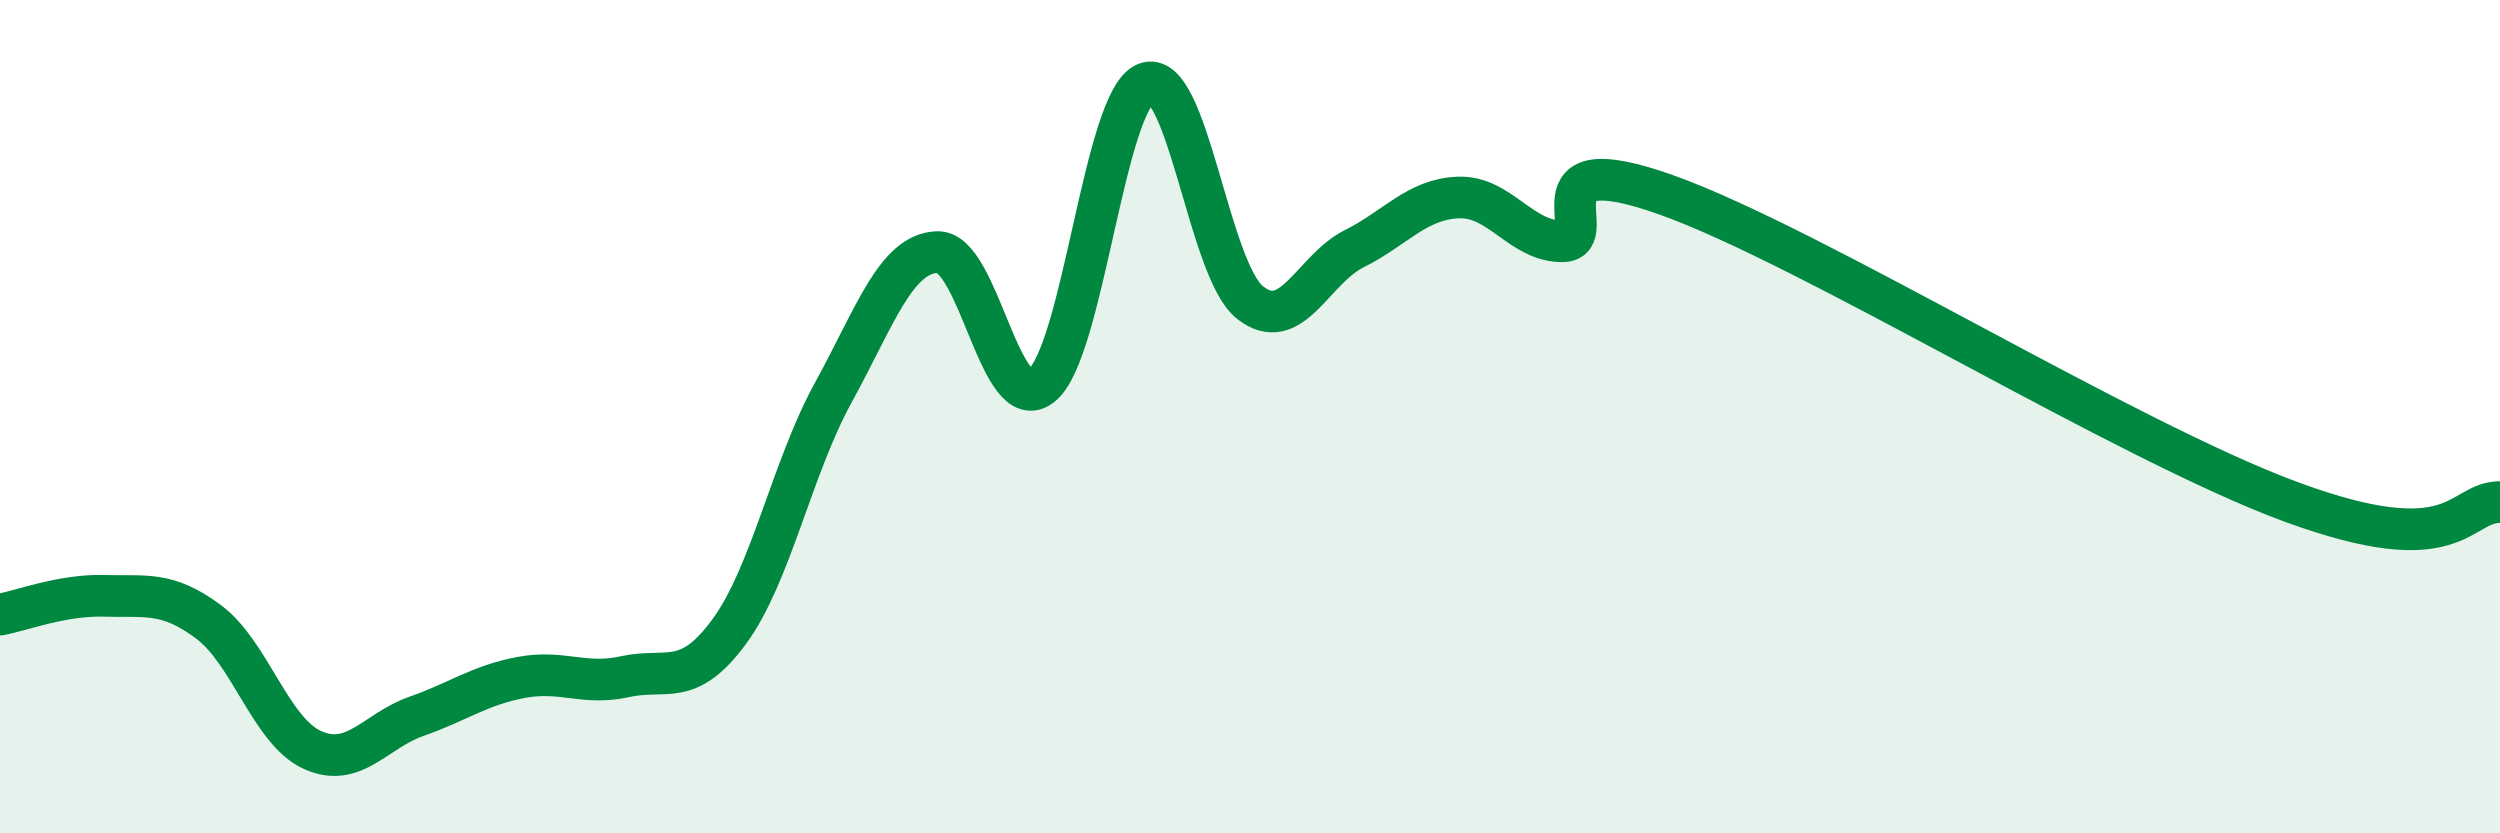
    <svg width="60" height="20" viewBox="0 0 60 20" xmlns="http://www.w3.org/2000/svg">
      <path
        d="M 0,14.75 C 0.5,14.66 1.5,14.27 2.5,14.3 C 3.5,14.33 4,14.18 5,14.92 C 6,15.66 6.5,17.55 7.5,18 C 8.5,18.45 9,17.54 10,17.19 C 11,16.84 11.5,16.45 12.5,16.26 C 13.5,16.07 14,16.46 15,16.24 C 16,16.02 16.5,16.52 17.5,15.16 C 18.5,13.8 19,11.24 20,9.42 C 21,7.6 21.5,6.08 22.5,6.05 C 23.5,6.02 24,10.06 25,9.25 C 26,8.44 26.5,2.4 27.5,2 C 28.5,1.6 29,6.47 30,7.26 C 31,8.05 31.5,6.47 32.5,5.97 C 33.5,5.47 34,4.78 35,4.74 C 36,4.7 36.5,5.8 37.5,5.79 C 38.5,5.78 36.5,3.43 40,4.68 C 43.5,5.93 51,10.58 55,12.05 C 59,13.52 59,12.05 60,12.05L60 20L0 20Z"
        fill="#008740"
        opacity="0.1"
        stroke-linecap="round"
        stroke-linejoin="round"
      />
      <path
        d="M 0,14.75 C 0.5,14.66 1.5,14.27 2.5,14.3 C 3.5,14.33 4,14.18 5,14.92 C 6,15.66 6.5,17.55 7.5,18 C 8.5,18.45 9,17.54 10,17.19 C 11,16.84 11.5,16.45 12.5,16.26 C 13.5,16.07 14,16.46 15,16.24 C 16,16.02 16.5,16.52 17.5,15.16 C 18.5,13.8 19,11.24 20,9.42 C 21,7.6 21.5,6.08 22.5,6.05 C 23.5,6.02 24,10.06 25,9.25 C 26,8.44 26.5,2.4 27.5,2 C 28.5,1.6 29,6.47 30,7.26 C 31,8.05 31.5,6.47 32.5,5.97 C 33.5,5.47 34,4.78 35,4.74 C 36,4.7 36.5,5.8 37.5,5.79 C 38.5,5.78 36.5,3.43 40,4.68 C 43.5,5.93 51,10.58 55,12.05 C 59,13.52 59,12.05 60,12.05"
        stroke="#008740"
        stroke-width="1"
        fill="none"
        stroke-linecap="round"
        stroke-linejoin="round"
      />
    </svg>
  